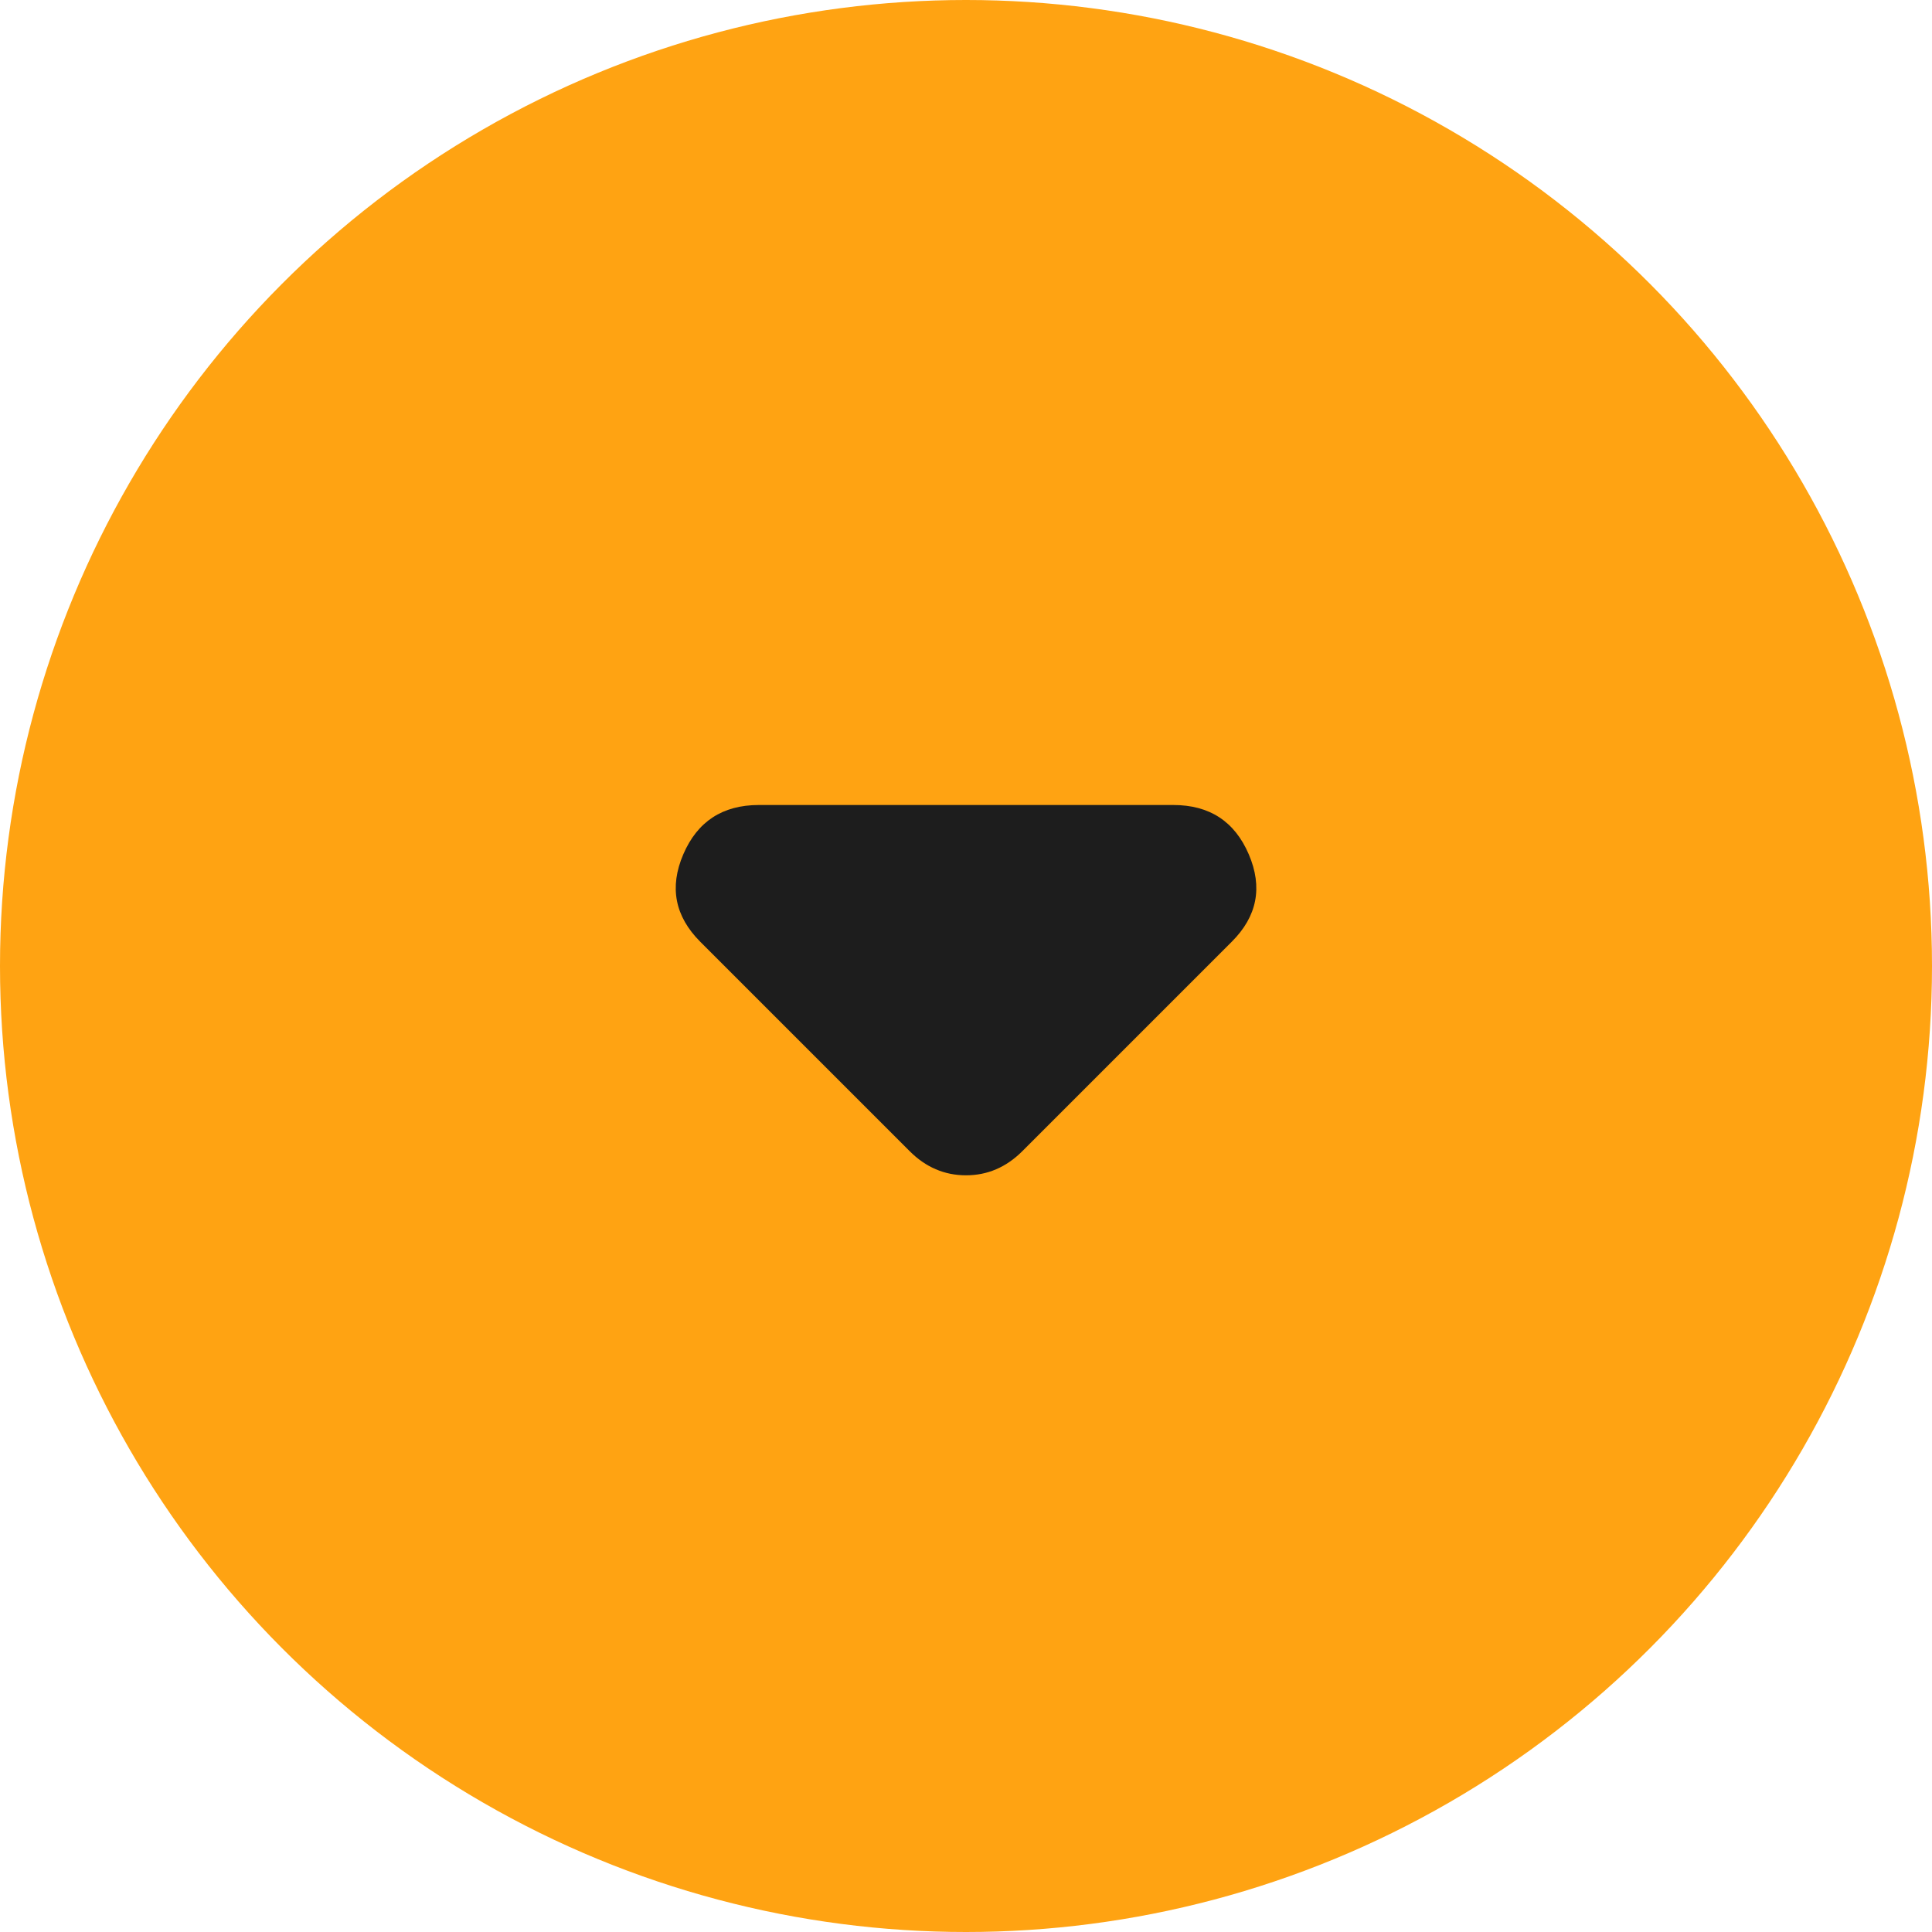 <svg width="30" height="30" viewBox="0 0 30 30" fill="none" xmlns="http://www.w3.org/2000/svg">
<circle cx="15" cy="15" r="15" fill="#FFA312"/>
<path d="M14.125 17.875L10.875 14.625C10.479 14.229 10.391 13.776 10.61 13.266C10.829 12.756 11.22 12.501 11.781 12.5H18.219C18.781 12.5 19.172 12.755 19.391 13.266C19.61 13.777 19.522 14.23 19.125 14.625L15.875 17.875C15.75 18 15.614 18.094 15.469 18.156C15.323 18.219 15.167 18.25 15 18.25C14.833 18.25 14.677 18.219 14.531 18.156C14.385 18.094 14.25 18 14.125 17.875Z" fill="#1D1D1D"/>
</svg>
